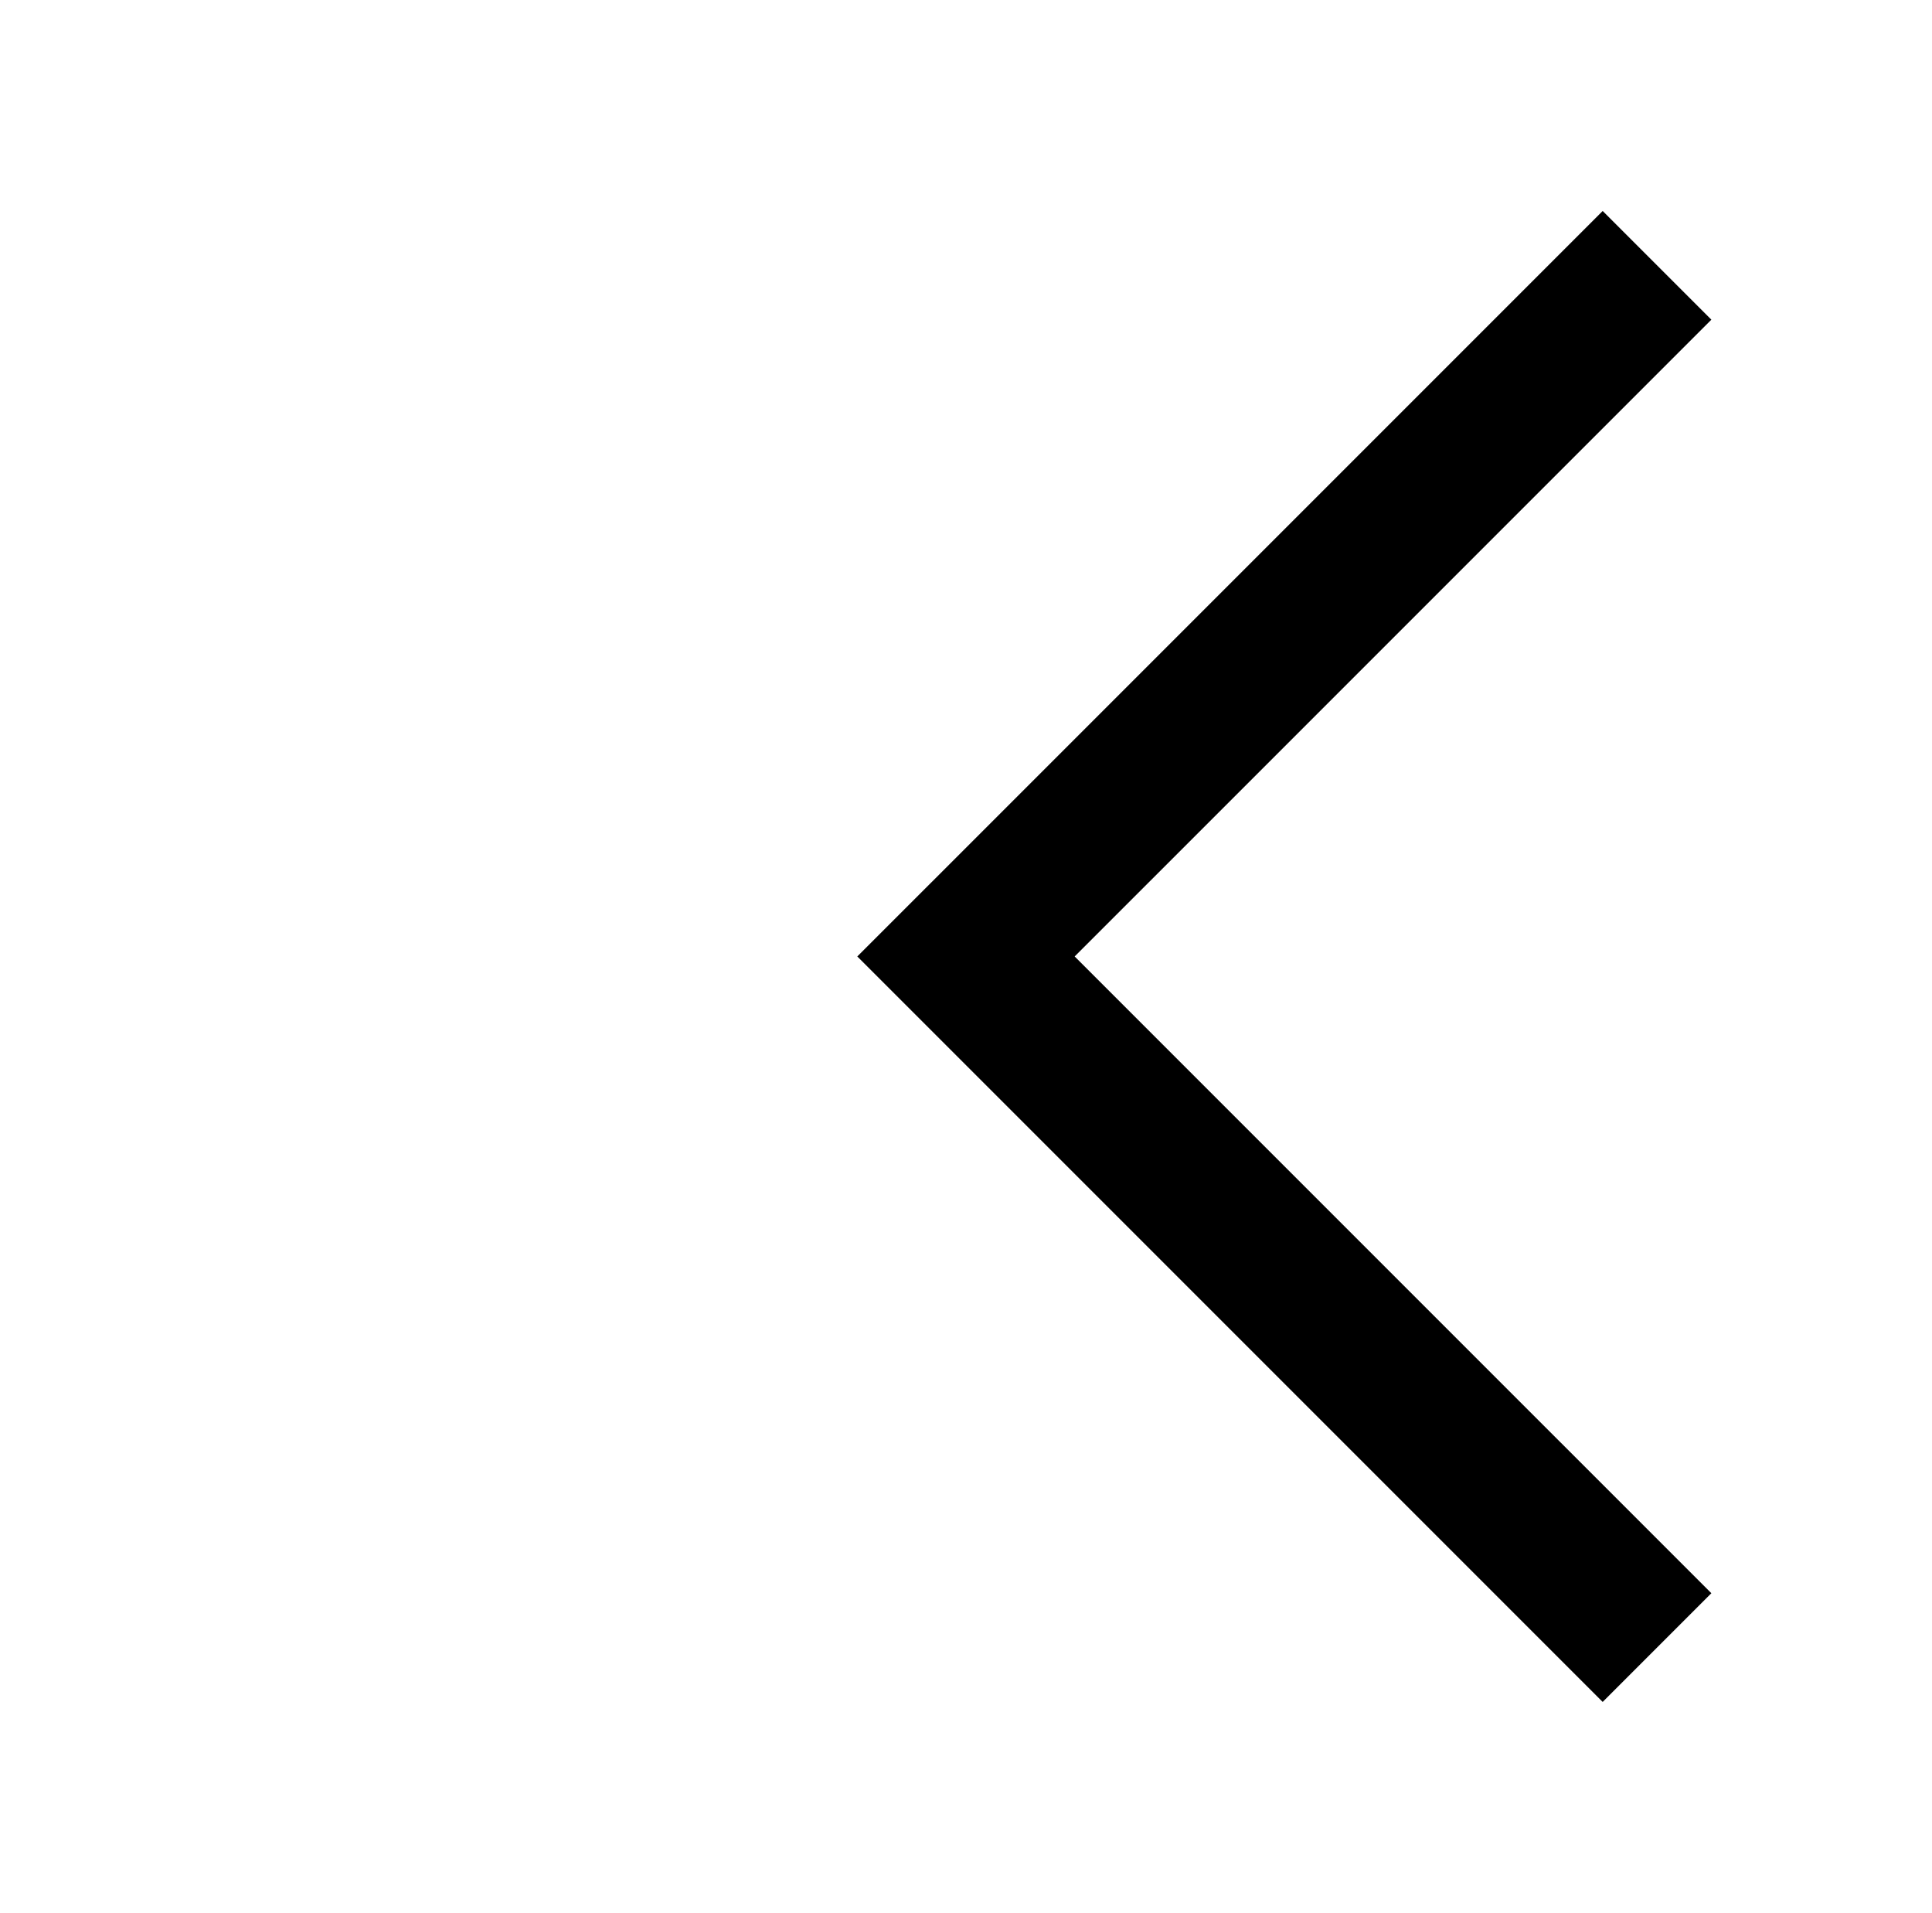 <?xml version="1.0" encoding="utf-8"?>
<!-- Generator: Adobe Illustrator 16.0.0, SVG Export Plug-In . SVG Version: 6.00 Build 0)  -->
<!DOCTYPE svg PUBLIC "-//W3C//DTD SVG 1.1//EN" "http://www.w3.org/Graphics/SVG/1.1/DTD/svg11.dtd">
<svg version="1.1" id="Capa_1" xmlns="http://www.w3.org/2000/svg" xmlns:xlink="http://www.w3.org/1999/xlink" x="0px" y="0px"
	 width="201.118px" height="199.098px" viewBox="0 0 201.118 199.098" enable-background="new 0 0 201.118 199.098"
	 xml:space="preserve">
<polyline fill="none" stroke="#000000" stroke-width="16" points="172.493,27.615 100.558,99.549 172.493,171.482 "/>
</svg>
